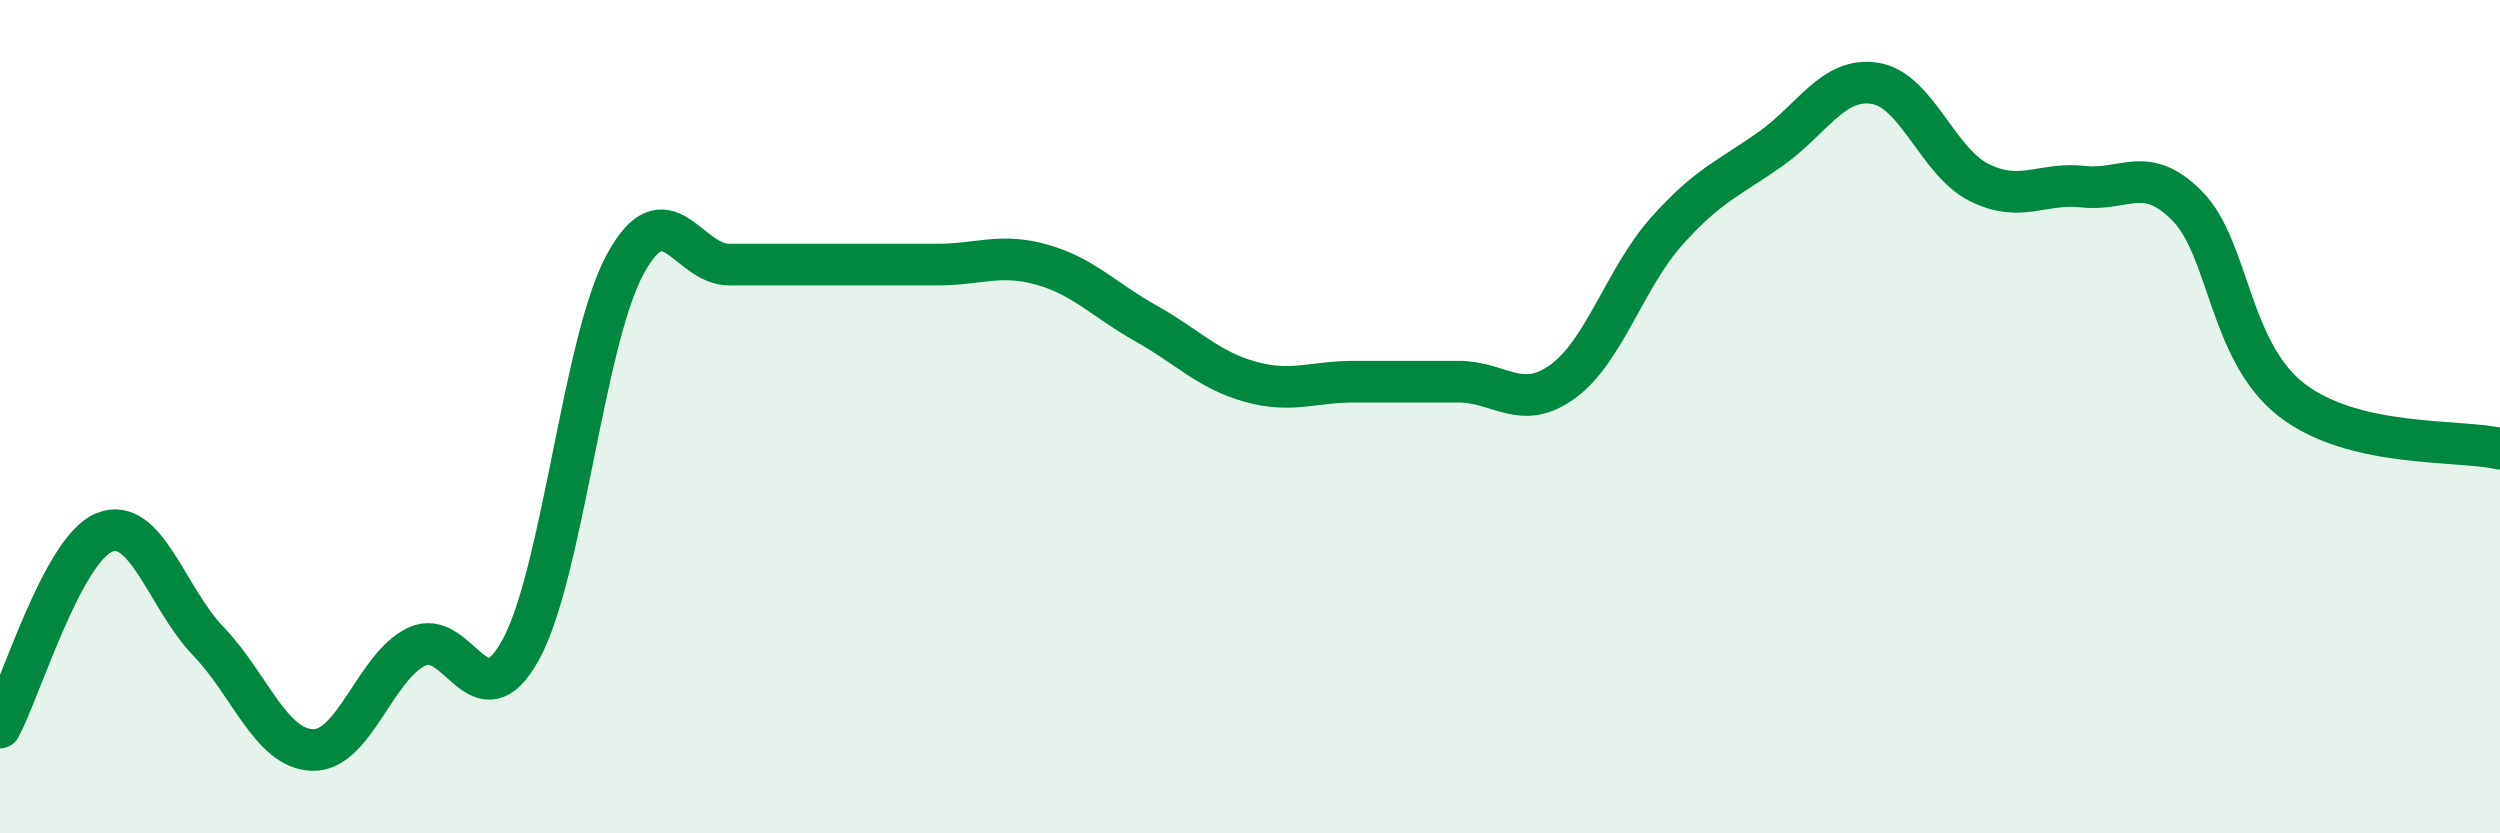 
    <svg width="60" height="20" viewBox="0 0 60 20" xmlns="http://www.w3.org/2000/svg">
      <path
        d="M 0,17.46 C 0.5,16.52 1.5,13.19 2.5,12.78 C 3.5,12.37 4,14.35 5,15.39 C 6,16.43 6.5,17.97 7.5,18 C 8.5,18.03 9,16 10,15.52 C 11,15.04 11.5,17.42 12.5,15.59 C 13.5,13.76 14,8.2 15,6.35 C 16,4.5 16.5,6.35 17.5,6.35 C 18.5,6.35 19,6.35 20,6.35 C 21,6.35 21.5,6.35 22.5,6.35 C 23.5,6.35 24,6.07 25,6.35 C 26,6.63 26.5,7.2 27.5,7.76 C 28.5,8.32 29,8.88 30,9.16 C 31,9.44 31.5,9.16 32.5,9.16 C 33.5,9.16 34,9.16 35,9.16 C 36,9.16 36.5,9.88 37.5,9.16 C 38.5,8.44 39,6.67 40,5.55 C 41,4.43 41.5,4.28 42.5,3.57 C 43.5,2.86 44,1.84 45,2 C 46,2.16 46.5,3.88 47.5,4.38 C 48.5,4.88 49,4.37 50,4.48 C 51,4.59 51.5,3.93 52.5,4.95 C 53.5,5.97 53.5,8.44 55,9.6 C 56.5,10.76 59,10.54 60,10.77L60 20L0 20Z"
        fill="#008740"
        opacity="0.1"
        stroke-linecap="round"
        stroke-linejoin="round"
      />
      <path
        d="M 0,17.46 C 0.5,16.52 1.5,13.19 2.5,12.78 C 3.5,12.37 4,14.35 5,15.39 C 6,16.43 6.5,17.97 7.5,18 C 8.5,18.03 9,16 10,15.52 C 11,15.04 11.5,17.42 12.5,15.59 C 13.5,13.76 14,8.2 15,6.35 C 16,4.5 16.5,6.35 17.5,6.35 C 18.5,6.35 19,6.35 20,6.35 C 21,6.35 21.5,6.35 22.5,6.35 C 23.5,6.35 24,6.07 25,6.35 C 26,6.63 26.5,7.2 27.5,7.76 C 28.5,8.32 29,8.88 30,9.16 C 31,9.44 31.5,9.16 32.5,9.16 C 33.5,9.16 34,9.16 35,9.16 C 36,9.16 36.5,9.88 37.5,9.16 C 38.5,8.44 39,6.67 40,5.55 C 41,4.43 41.5,4.28 42.5,3.57 C 43.5,2.86 44,1.84 45,2 C 46,2.16 46.5,3.88 47.5,4.38 C 48.5,4.88 49,4.37 50,4.48 C 51,4.59 51.5,3.93 52.5,4.95 C 53.5,5.97 53.5,8.44 55,9.6 C 56.5,10.76 59,10.54 60,10.77"
        stroke="#008740"
        stroke-width="1"
        fill="none"
        stroke-linecap="round"
        stroke-linejoin="round"
      />
    </svg>
  